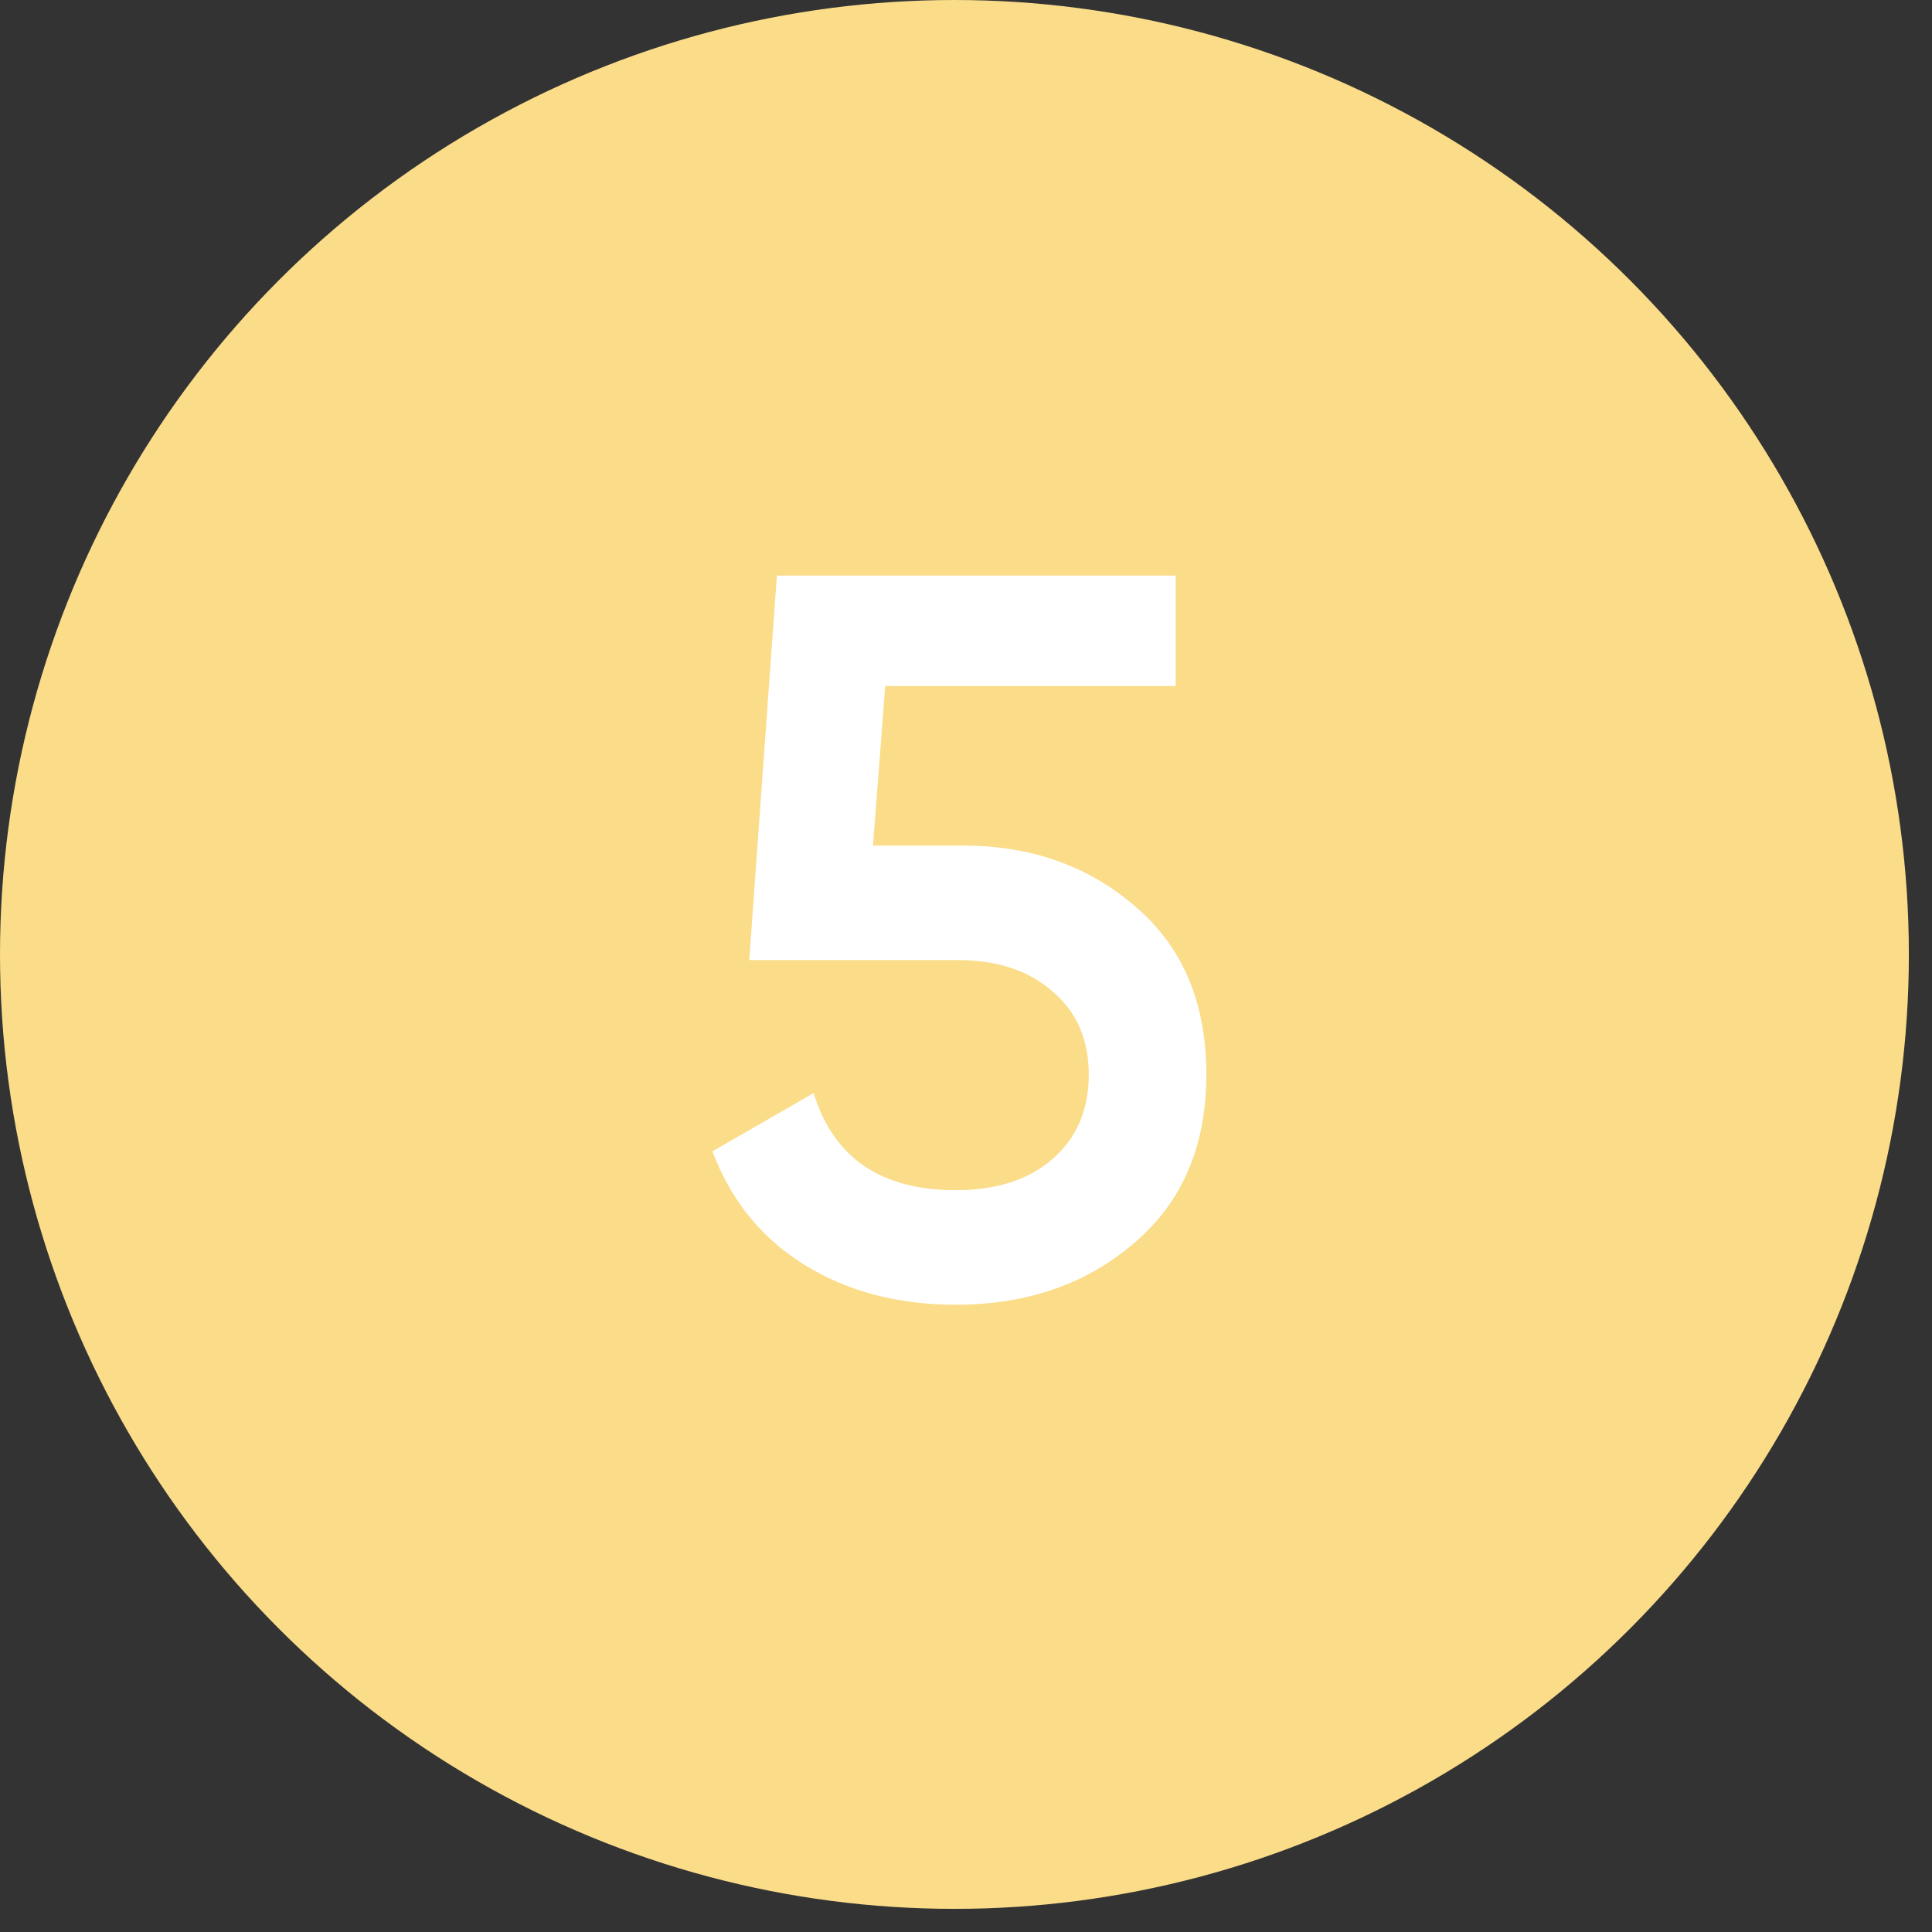 <?xml version="1.0" encoding="UTF-8"?> <svg xmlns="http://www.w3.org/2000/svg" width="78" height="78" viewBox="0 0 78 78" fill="none"><rect x="0" y="0" width="78" height="78" fill="#333333" stroke="none"/><circle cx="38.533" cy="38.533" r="38.533" fill="#FADC89"></circle><path d="M35.245 34.138H38.878C41.63 34.138 43.956 34.963 45.855 36.615C47.755 38.239 48.704 40.496 48.704 43.386C48.704 46.276 47.727 48.546 45.773 50.198C43.846 51.849 41.452 52.675 38.589 52.675C36.249 52.675 34.213 52.138 32.479 51.065C30.745 49.991 29.506 48.464 28.763 46.482L32.85 44.129C33.648 46.743 35.561 48.051 38.589 48.051C40.213 48.051 41.507 47.638 42.47 46.812C43.461 45.959 43.956 44.817 43.956 43.386C43.956 41.982 43.474 40.867 42.511 40.041C41.548 39.188 40.268 38.761 38.672 38.761H30.249L31.364 23.238H47.465V27.697H35.74L35.245 34.138Z" fill="white"></path></svg> 